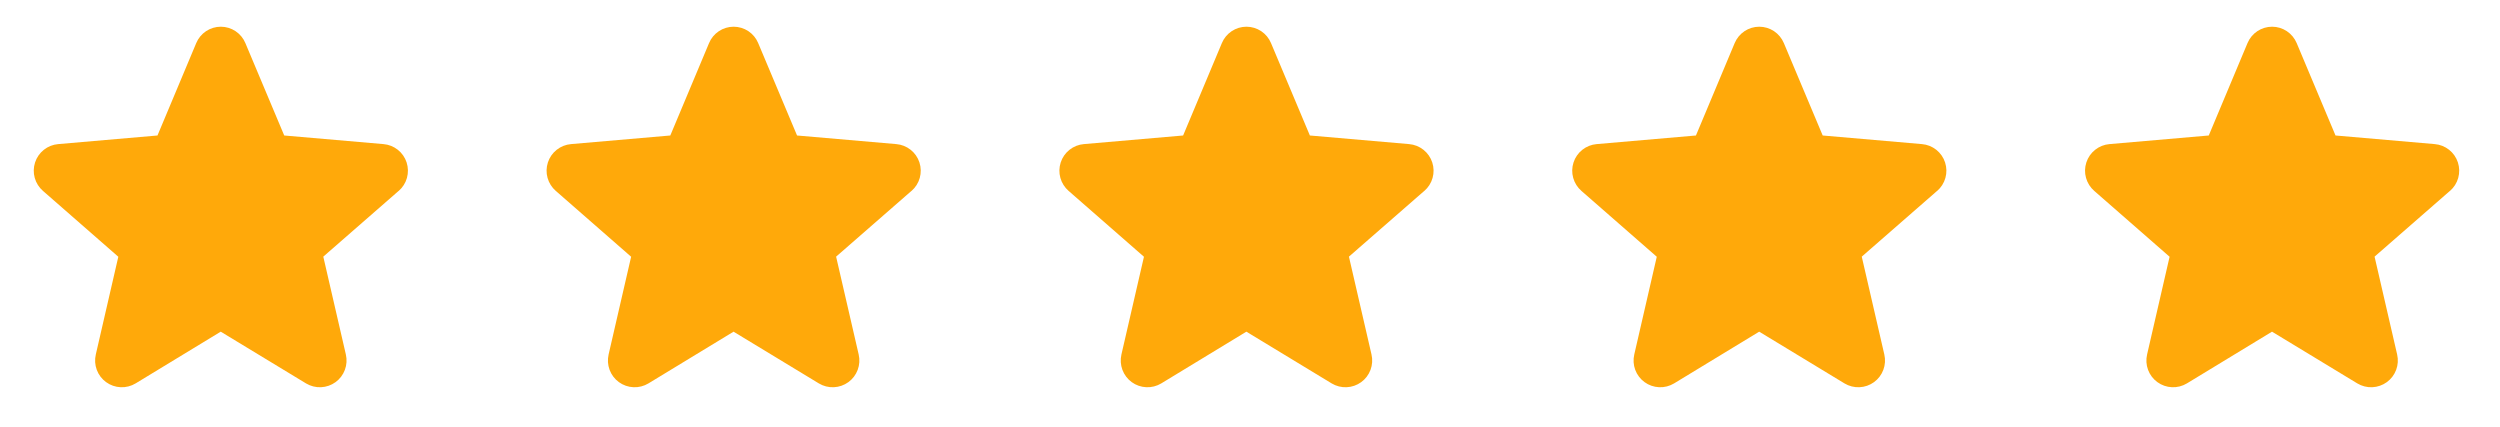 <svg width="117" height="20" viewBox="0 0 117 20" fill="none" xmlns="http://www.w3.org/2000/svg">
<g clip-path="url(#clip0_26_3890)">
<path d="M18.654 8.936L15.13 12.011L16.186 16.589C16.242 16.828 16.226 17.079 16.14 17.309C16.054 17.54 15.903 17.74 15.704 17.884C15.505 18.029 15.268 18.111 15.023 18.122C14.777 18.133 14.534 18.071 14.323 17.944L10.33 15.522L6.346 17.944C6.136 18.071 5.892 18.133 5.647 18.122C5.401 18.111 5.164 18.029 4.966 17.884C4.767 17.74 4.615 17.54 4.529 17.309C4.444 17.079 4.428 16.828 4.484 16.589L5.537 12.016L2.013 8.936C1.827 8.775 1.692 8.563 1.626 8.326C1.559 8.089 1.565 7.838 1.641 7.603C1.717 7.369 1.86 7.163 2.053 7.01C2.246 6.857 2.48 6.764 2.725 6.744L7.37 6.341L9.184 2.016C9.278 1.79 9.438 1.596 9.643 1.459C9.847 1.323 10.088 1.25 10.334 1.25C10.579 1.25 10.82 1.323 11.024 1.459C11.229 1.596 11.389 1.79 11.483 2.016L13.302 6.341L17.946 6.744C18.191 6.764 18.425 6.857 18.618 7.01C18.811 7.163 18.954 7.369 19.03 7.603C19.106 7.838 19.111 8.089 19.045 8.326C18.979 8.563 18.844 8.775 18.658 8.936H18.654Z" fill="#FFA90A"/>
</g>
<g clip-path="url(#clip1_26_3890)">
<path d="M42.654 8.936L39.13 12.011L40.186 16.589C40.242 16.828 40.226 17.079 40.14 17.309C40.054 17.54 39.903 17.74 39.704 17.884C39.505 18.029 39.268 18.111 39.023 18.122C38.777 18.133 38.534 18.071 38.323 17.944L34.33 15.522L30.346 17.944C30.136 18.071 29.892 18.133 29.647 18.122C29.401 18.111 29.164 18.029 28.965 17.884C28.767 17.74 28.615 17.54 28.529 17.309C28.444 17.079 28.428 16.828 28.483 16.589L29.537 12.016L26.013 8.936C25.827 8.775 25.692 8.563 25.626 8.326C25.559 8.089 25.565 7.838 25.641 7.603C25.717 7.369 25.86 7.163 26.053 7.01C26.246 6.857 26.48 6.764 26.725 6.744L31.37 6.341L33.184 2.016C33.278 1.79 33.438 1.596 33.643 1.459C33.847 1.323 34.088 1.25 34.334 1.25C34.579 1.25 34.82 1.323 35.025 1.459C35.229 1.596 35.389 1.79 35.483 2.016L37.302 6.341L41.946 6.744C42.191 6.764 42.425 6.857 42.618 7.01C42.811 7.163 42.954 7.369 43.03 7.603C43.106 7.838 43.111 8.089 43.045 8.326C42.979 8.563 42.844 8.775 42.658 8.936H42.654Z" fill="#FFA90A"/>
</g>
<g clip-path="url(#clip2_26_3890)">
<path d="M66.654 8.936L63.13 12.011L64.186 16.589C64.242 16.828 64.226 17.079 64.14 17.309C64.054 17.54 63.903 17.74 63.704 17.884C63.505 18.029 63.268 18.111 63.023 18.122C62.777 18.133 62.534 18.071 62.323 17.944L58.33 15.522L54.346 17.944C54.136 18.071 53.892 18.133 53.647 18.122C53.401 18.111 53.164 18.029 52.965 17.884C52.767 17.74 52.615 17.54 52.529 17.309C52.444 17.079 52.428 16.828 52.483 16.589L53.537 12.016L50.013 8.936C49.827 8.775 49.692 8.563 49.626 8.326C49.559 8.089 49.565 7.838 49.641 7.603C49.717 7.369 49.86 7.163 50.053 7.01C50.246 6.857 50.48 6.764 50.725 6.744L55.37 6.341L57.184 2.016C57.278 1.79 57.438 1.596 57.643 1.459C57.847 1.323 58.088 1.25 58.334 1.25C58.579 1.25 58.82 1.323 59.025 1.459C59.229 1.596 59.389 1.79 59.483 2.016L61.302 6.341L65.946 6.744C66.191 6.764 66.425 6.857 66.618 7.01C66.811 7.163 66.954 7.369 67.03 7.603C67.106 7.838 67.112 8.089 67.045 8.326C66.979 8.563 66.844 8.775 66.658 8.936H66.654Z" fill="#FFA90A"/>
</g>
<g clip-path="url(#clip3_26_3890)">
<path d="M90.654 8.936L87.13 12.011L88.186 16.589C88.242 16.828 88.226 17.079 88.14 17.309C88.054 17.54 87.903 17.74 87.704 17.884C87.505 18.029 87.268 18.111 87.023 18.122C86.777 18.133 86.534 18.071 86.323 17.944L82.33 15.522L78.346 17.944C78.135 18.071 77.892 18.133 77.647 18.122C77.401 18.111 77.164 18.029 76.966 17.884C76.767 17.74 76.615 17.54 76.529 17.309C76.444 17.079 76.428 16.828 76.484 16.589L77.537 12.016L74.013 8.936C73.827 8.775 73.692 8.563 73.626 8.326C73.559 8.089 73.565 7.838 73.641 7.603C73.717 7.369 73.86 7.163 74.053 7.01C74.246 6.857 74.48 6.764 74.725 6.744L79.37 6.341L81.183 2.016C81.278 1.79 81.438 1.596 81.643 1.459C81.847 1.323 82.088 1.25 82.334 1.25C82.579 1.25 82.82 1.323 83.025 1.459C83.229 1.596 83.389 1.79 83.484 2.016L85.302 6.341L89.946 6.744C90.191 6.764 90.425 6.857 90.618 7.01C90.811 7.163 90.954 7.369 91.03 7.603C91.106 7.838 91.112 8.089 91.045 8.326C90.979 8.563 90.844 8.775 90.658 8.936H90.654Z" fill="#FFA90A"/>
</g>
<g clip-path="url(#clip4_26_3890)">
<path d="M114.654 8.936L111.13 12.011L112.186 16.589C112.242 16.828 112.226 17.079 112.14 17.309C112.054 17.54 111.903 17.74 111.704 17.884C111.505 18.029 111.268 18.111 111.023 18.122C110.777 18.133 110.534 18.071 110.323 17.944L106.33 15.522L102.346 17.944C102.136 18.071 101.892 18.133 101.647 18.122C101.401 18.111 101.164 18.029 100.966 17.884C100.767 17.74 100.615 17.54 100.529 17.309C100.444 17.079 100.428 16.828 100.484 16.589L101.537 12.016L98.013 8.936C97.827 8.775 97.692 8.563 97.626 8.326C97.559 8.089 97.565 7.838 97.641 7.603C97.717 7.369 97.86 7.163 98.053 7.01C98.246 6.857 98.48 6.764 98.725 6.744L103.37 6.341L105.184 2.016C105.278 1.79 105.438 1.596 105.643 1.459C105.847 1.323 106.088 1.25 106.334 1.25C106.579 1.25 106.82 1.323 107.024 1.459C107.229 1.596 107.389 1.79 107.484 2.016L109.302 6.341L113.946 6.744C114.191 6.764 114.425 6.857 114.618 7.01C114.811 7.163 114.954 7.369 115.03 7.603C115.106 7.838 115.111 8.089 115.045 8.326C114.979 8.563 114.844 8.775 114.658 8.936H114.654Z" fill="#FFA90A"/>
</g>
<defs>
<clipPath id="clip0_26_3890">
<rect width="20" height="20" fill="white" transform="translate(0.333)"/>
</clipPath>
<clipPath id="clip1_26_3890">
<rect width="20" height="20" fill="white" transform="translate(24.334)"/>
</clipPath>
<clipPath id="clip2_26_3890">
<rect width="20" height="20" fill="white" transform="translate(48.334)"/>
</clipPath>
<clipPath id="clip3_26_3890">
<rect width="20" height="20" fill="white" transform="translate(72.334)"/>
</clipPath>
<clipPath id="clip4_26_3890">
<rect width="20" height="20" fill="white" transform="translate(96.334)"/>
</clipPath>
</defs>
</svg>

